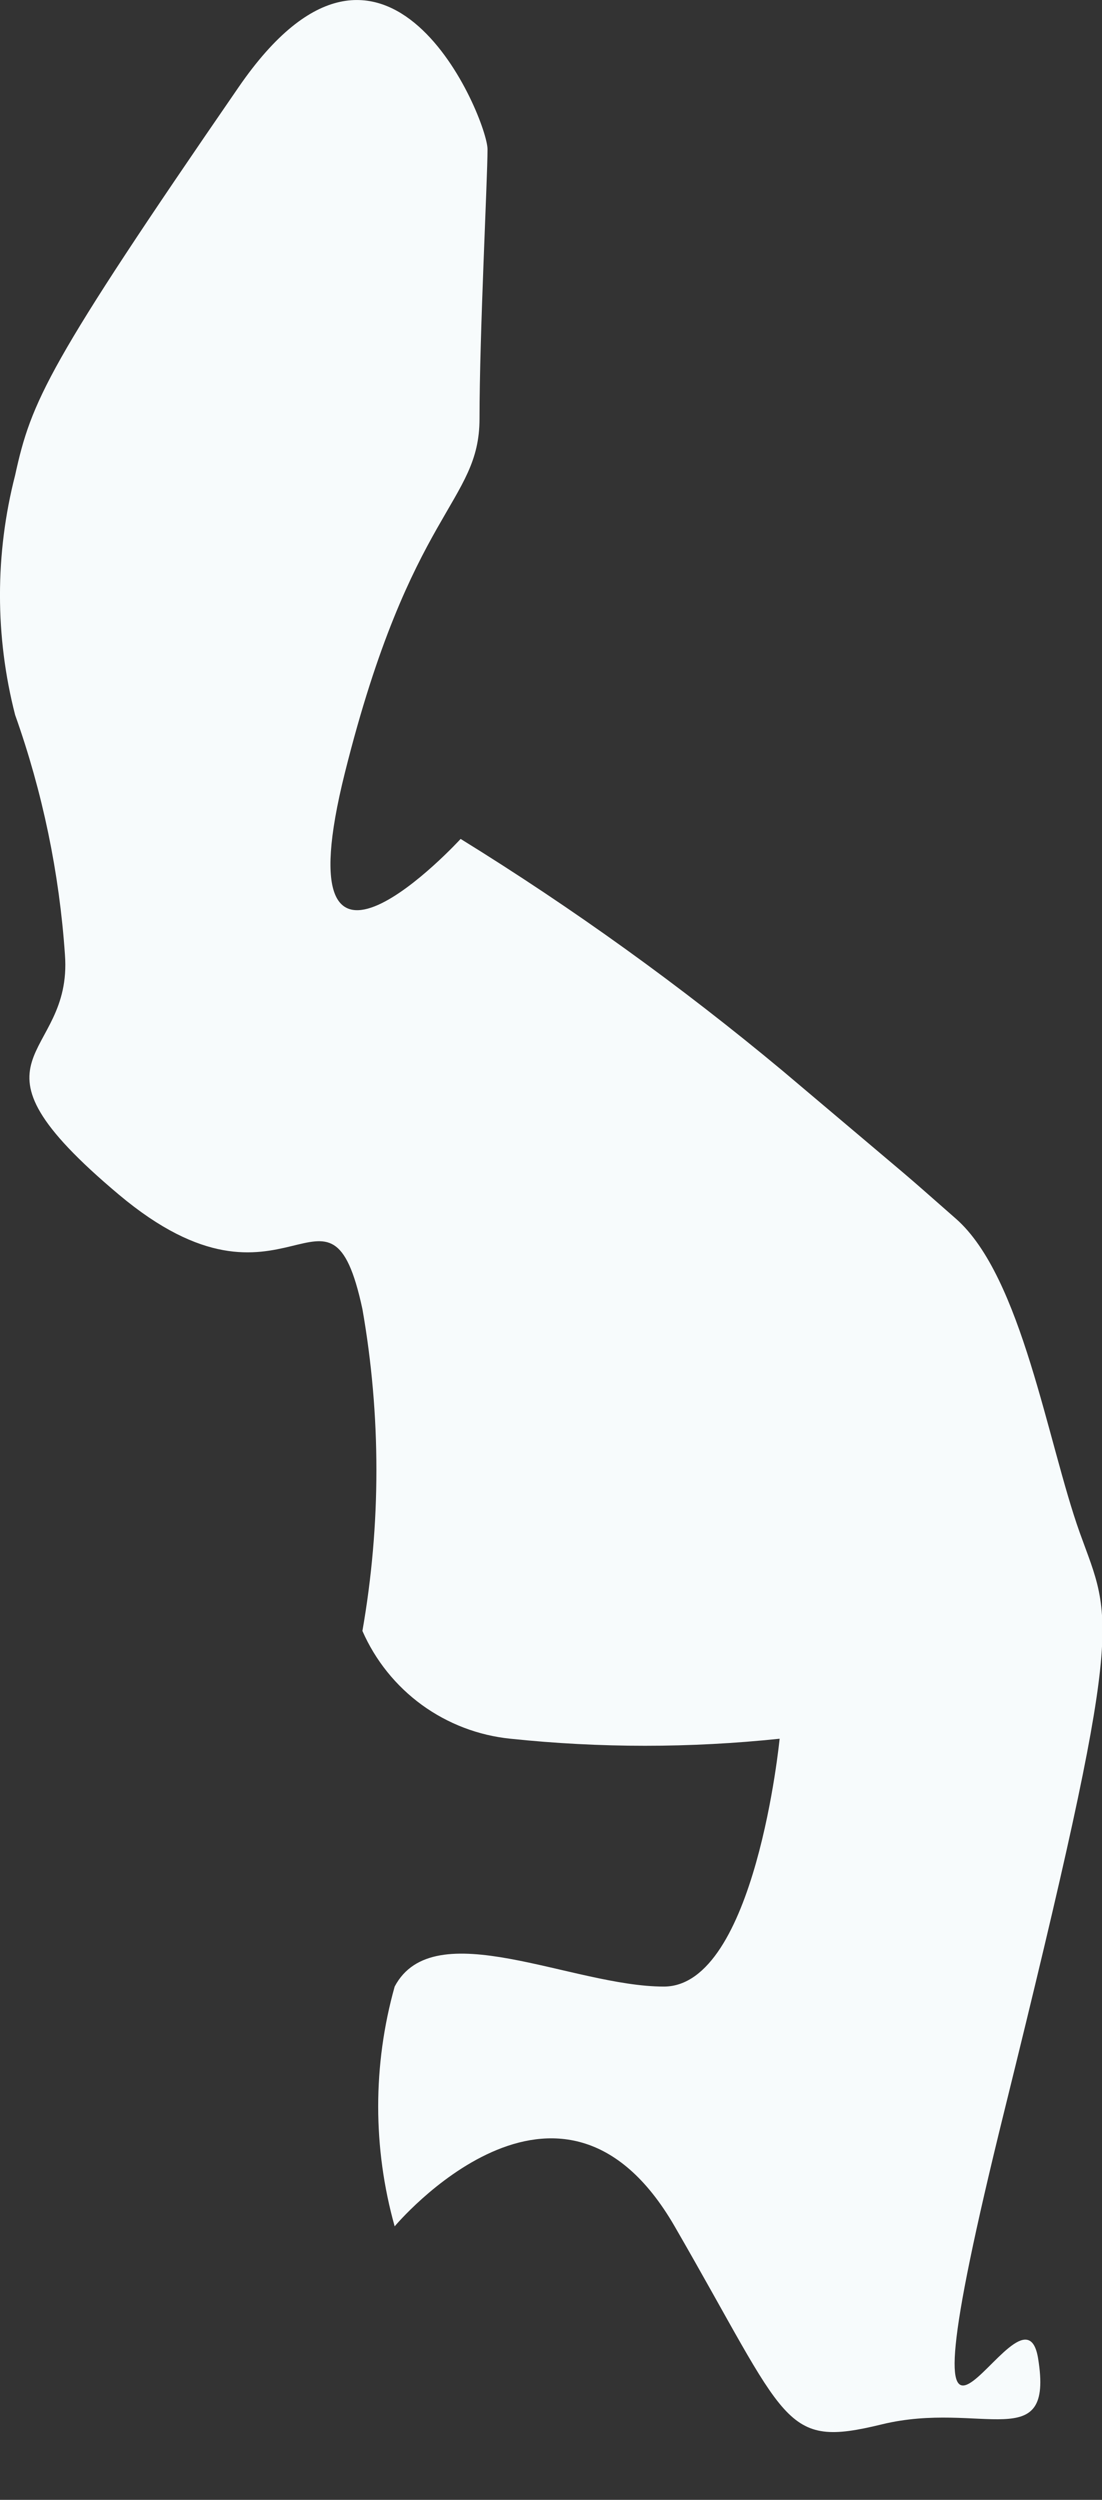 <?xml version="1.0" encoding="utf-8"?>
<svg xmlns="http://www.w3.org/2000/svg" fill="none" height="100%" overflow="visible" preserveAspectRatio="none" style="display: block;" viewBox="0 0 15 34" width="100%">
<rect x="0" y="0" width="15" height="34" fill="#333333" stroke="none"/>
<path d="M3.247 1.187C0.646 4.961 0.426 5.456 0.206 6.463C-0.069 7.533 -0.069 8.655 0.206 9.724C0.58 10.775 0.808 11.873 0.884 12.985C0.994 14.451 -0.674 14.323 1.617 16.247C3.907 18.17 4.475 15.678 4.933 17.804C5.187 19.252 5.187 20.734 4.933 22.182C5.109 22.583 5.388 22.93 5.742 23.188C6.096 23.445 6.512 23.604 6.948 23.648C8.166 23.776 9.394 23.776 10.612 23.648C10.612 23.648 10.282 27.019 9.036 27.019C7.791 27.019 5.904 26.011 5.372 27.019C5.073 28.085 5.073 29.214 5.372 30.28C5.372 30.28 7.626 27.587 9.183 30.28C10.74 32.973 10.649 33.303 12.004 32.973C13.36 32.644 14.349 33.413 14.13 32.075C13.91 30.738 12.004 35.447 13.672 28.705C15.339 21.962 15.137 22.073 14.697 20.845C14.258 19.617 13.91 17.364 13.012 16.576C12.114 15.789 12.774 16.356 10.649 14.561C9.265 13.409 7.802 12.356 6.27 11.41C6.27 11.41 3.797 14.103 4.694 10.512C5.592 6.921 6.527 6.848 6.527 5.694C6.527 4.54 6.636 2.433 6.636 2.03C6.636 1.627 5.262 -1.744 3.247 1.187Z" fill="#F7FBFC" id="Vector"/>
</svg>